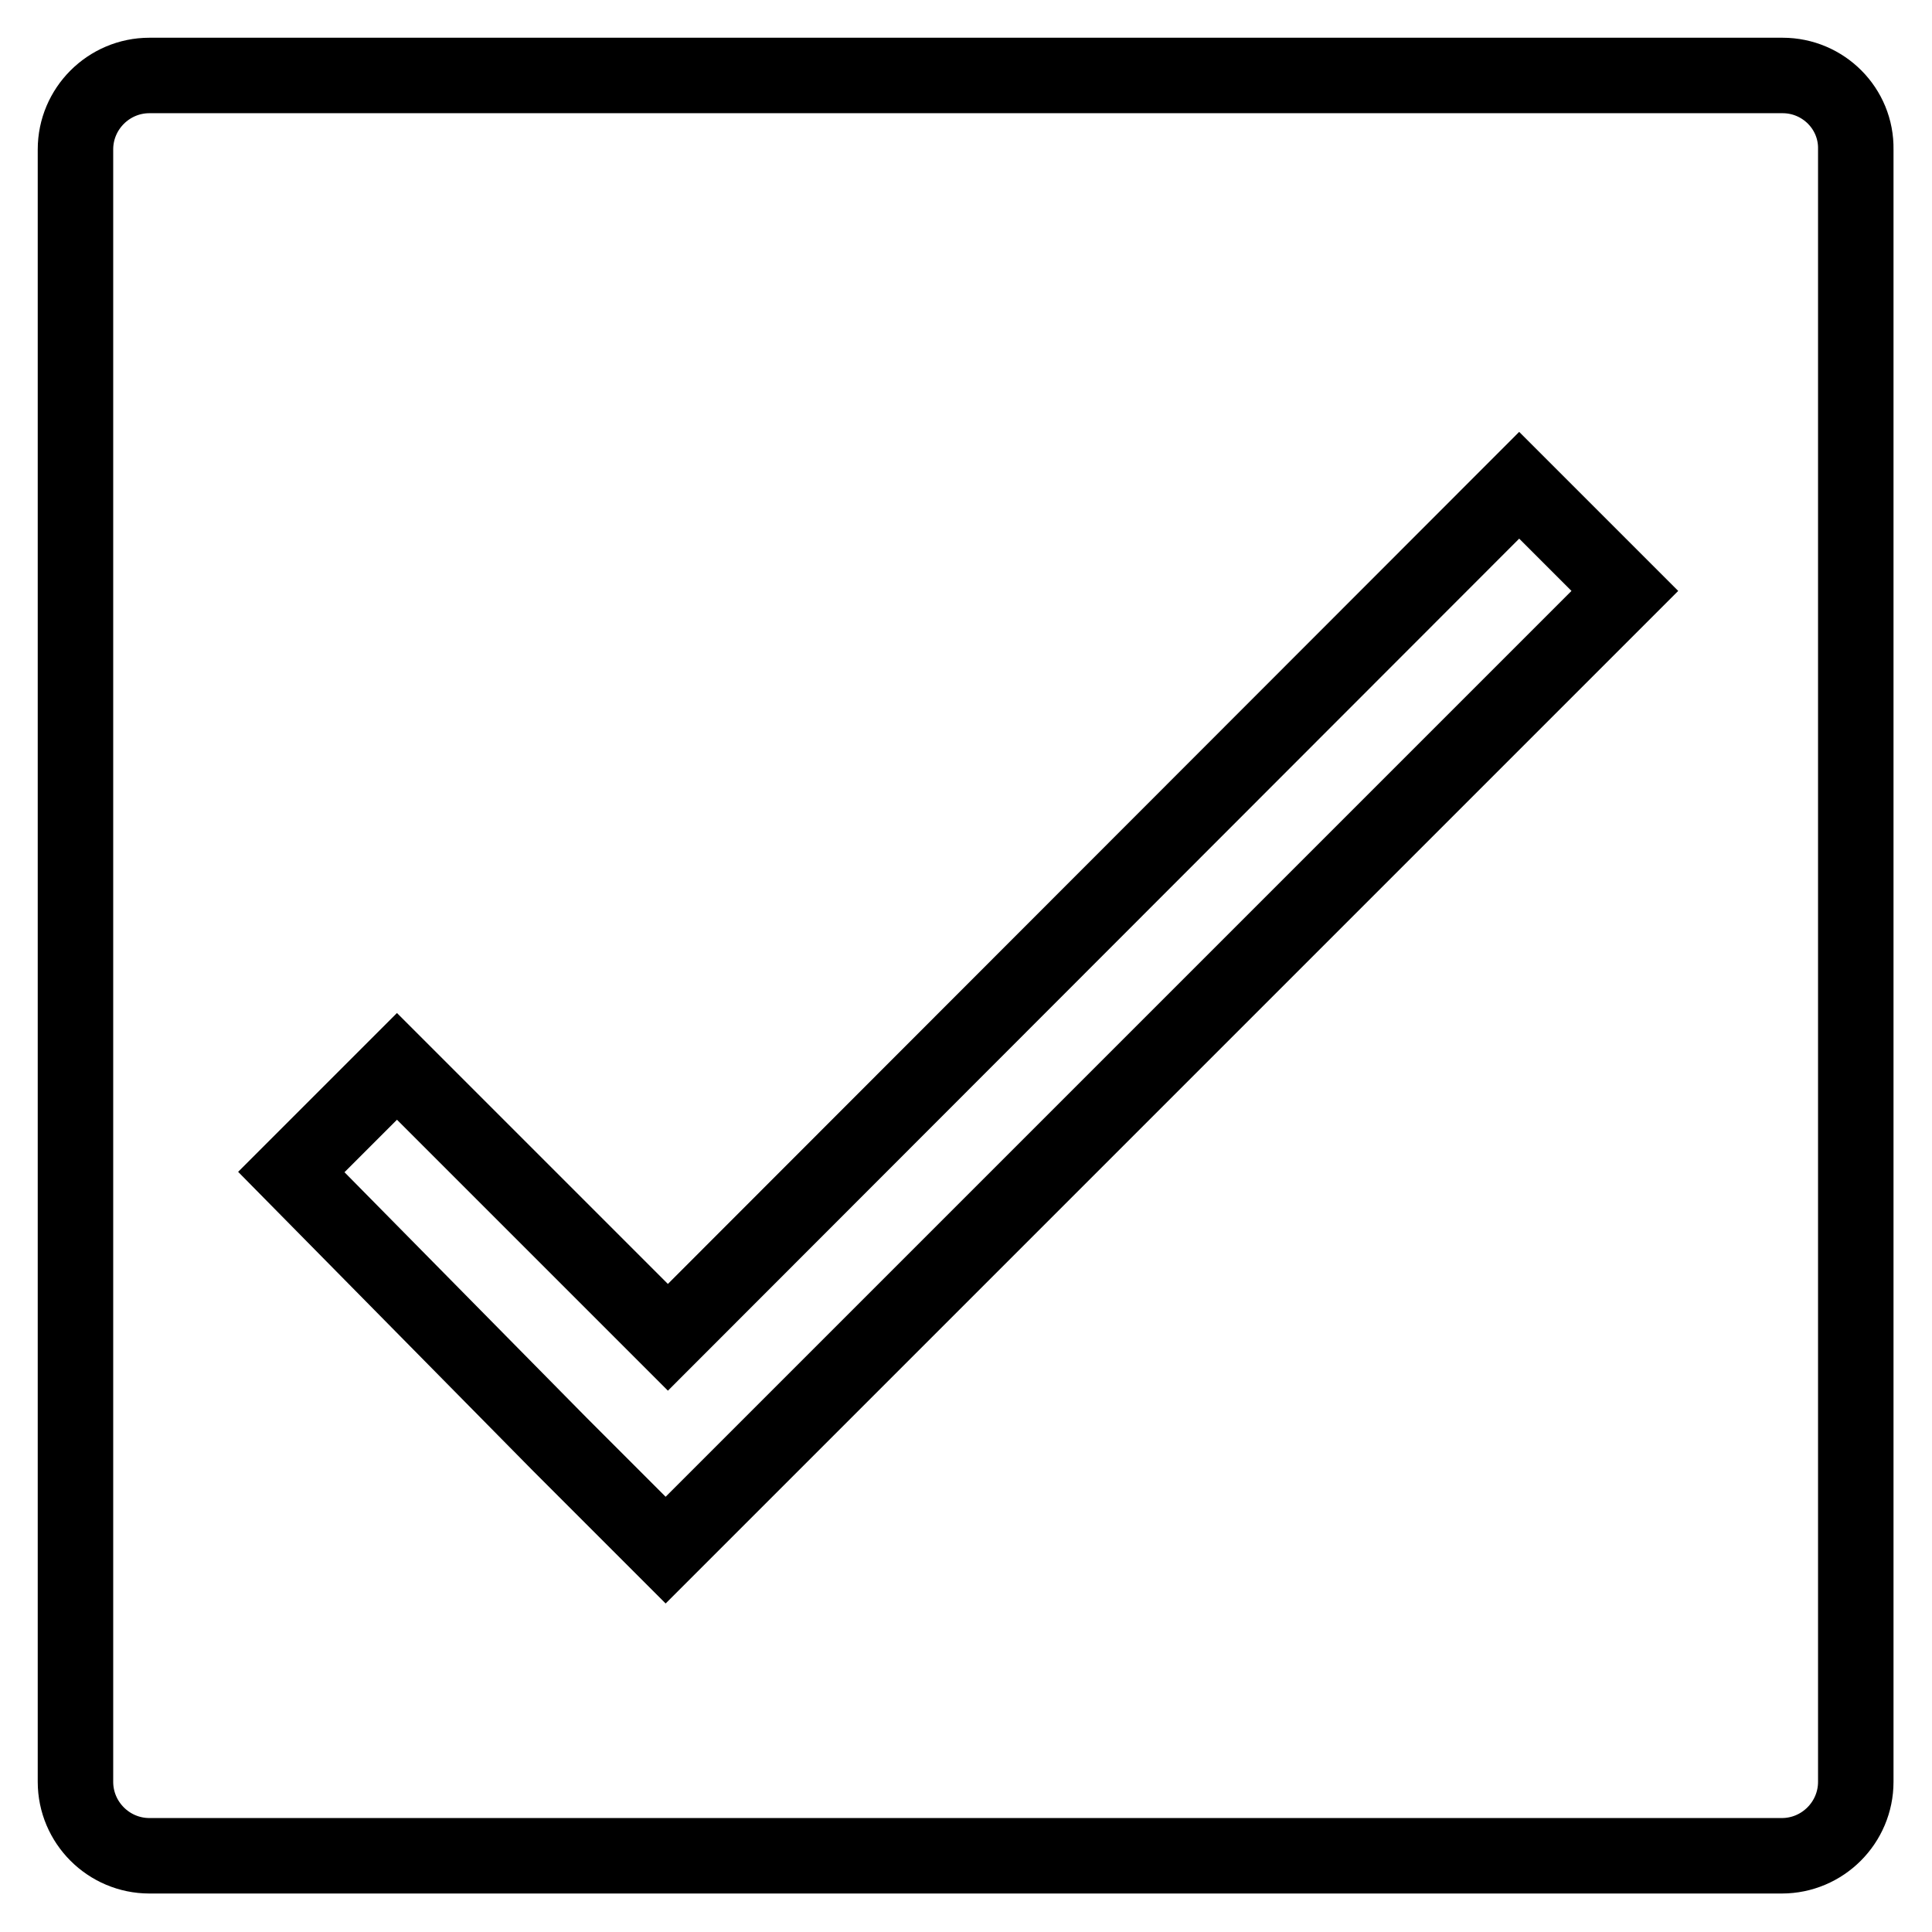 <?xml version="1.0" encoding="utf-8"?>
<!-- Svg Vector Icons : http://www.onlinewebfonts.com/icon -->
<!DOCTYPE svg PUBLIC "-//W3C//DTD SVG 1.1//EN" "http://www.w3.org/Graphics/SVG/1.1/DTD/svg11.dtd">
<svg version="1.1" xmlns="http://www.w3.org/2000/svg" xmlns:xlink="http://www.w3.org/1999/xlink" x="0px" y="0px" viewBox="0 0 256 256" enable-background="new 0 0 256 256" xml:space="preserve">
<g> <path stroke-width="10" fill-opacity="0" stroke="#000000"  d="M236.2,10H19.8c-5.4,0-9.8,4.4-9.8,9.8v216.3c0,5.4,4.4,9.8,9.8,9.8h216.3c5.4,0,9.8-4.4,9.8-9.8V19.8 C246,14.4,241.6,10,236.2,10z M102.2,191.4l-14,14l-14-14l-35.6-36.1l14-14l35.9,35.9L201.3,64.3l14,14L102.2,191.4z"/></g>
</svg>